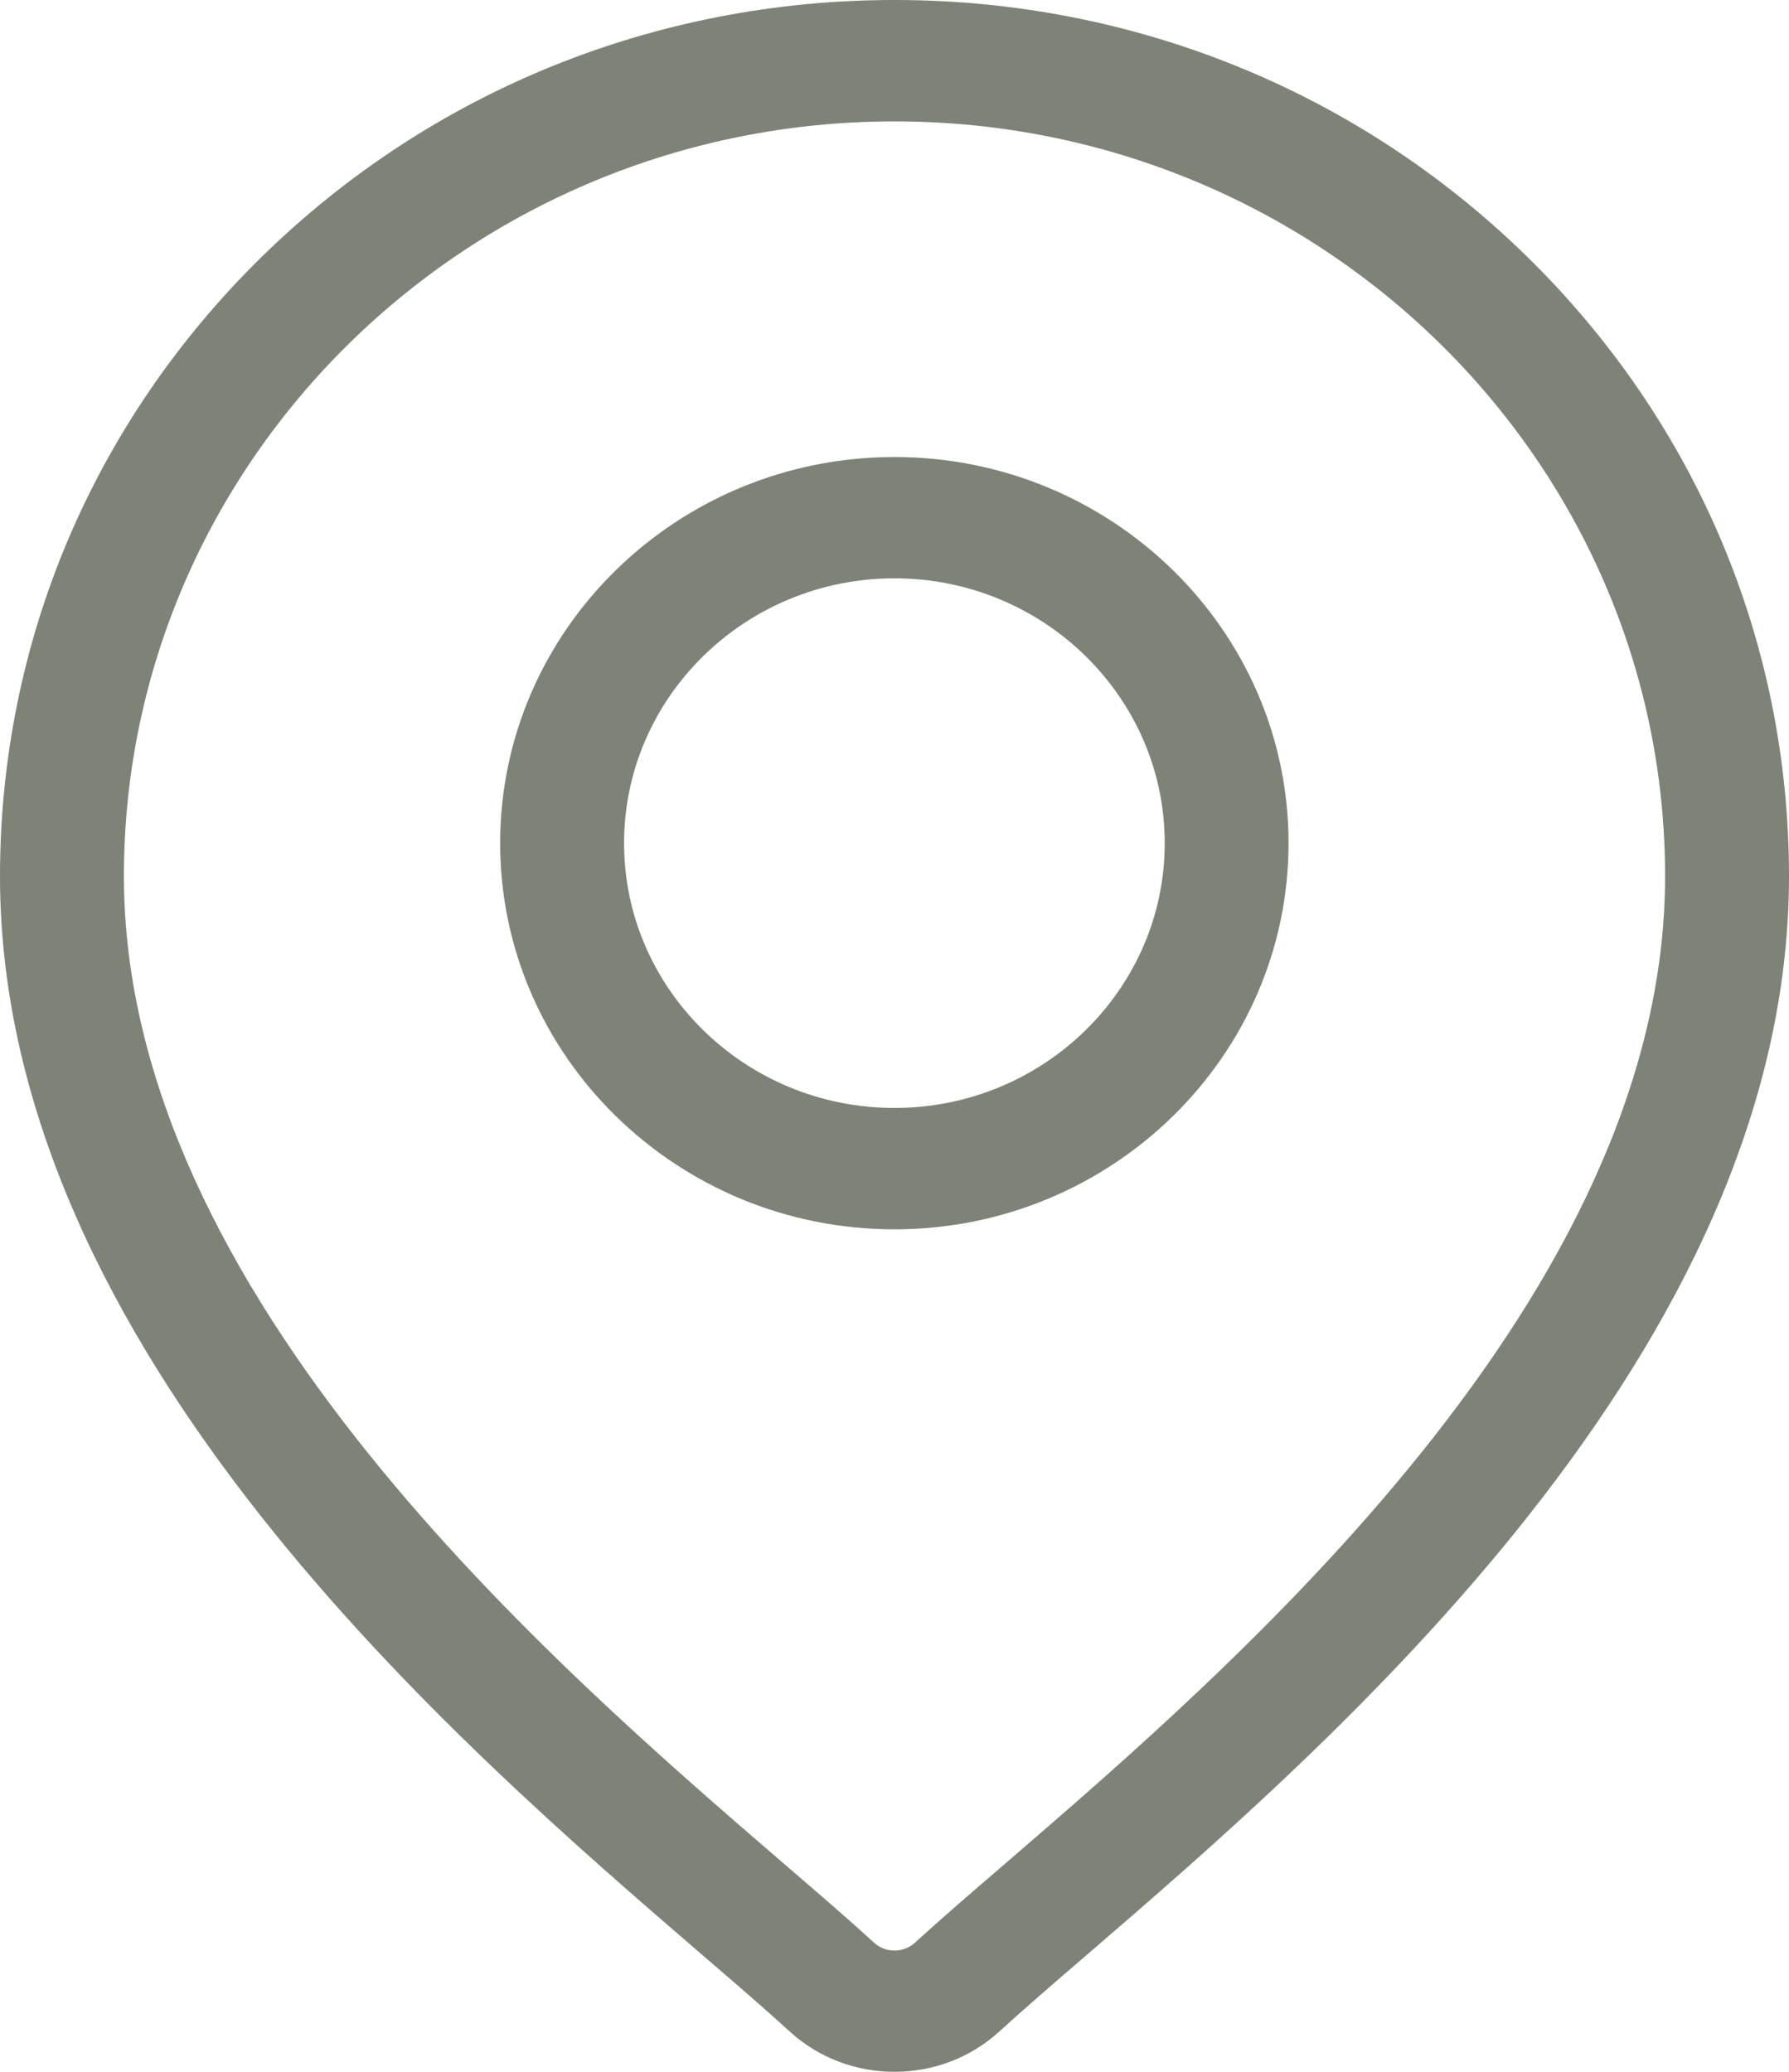 <?xml version="1.0" encoding="UTF-8"?> <svg xmlns="http://www.w3.org/2000/svg" width="19" height="22" viewBox="0 0 19 22" fill="none"> <path d="M16.218 2.725C14.423 0.968 12.037 0 9.5 0C6.963 0 4.577 0.968 2.782 2.725C0.988 4.483 0 6.819 0 9.305C0 14.333 4.854 18.515 7.461 20.761C7.824 21.073 8.137 21.343 8.386 21.571C8.698 21.857 9.099 22 9.5 22C9.901 22 10.302 21.857 10.614 21.571C10.864 21.343 11.176 21.073 11.539 20.761C14.146 18.515 19 14.333 19 9.305C19 6.819 18.012 4.483 16.218 2.725ZM10.67 19.794C10.299 20.113 9.98 20.388 9.716 20.63C9.595 20.74 9.405 20.74 9.284 20.63C9.02 20.388 8.701 20.113 8.33 19.794C5.879 17.682 1.316 13.75 1.316 9.305C1.316 4.885 4.987 1.289 9.5 1.289C14.013 1.289 17.684 4.885 17.684 9.305C17.684 13.75 13.121 17.682 10.67 19.794Z" fill="#7E8377"></path> <path d="M9.499 4.853C7.191 4.853 5.312 6.692 5.312 8.953C5.312 11.214 7.191 13.054 9.499 13.054C11.807 13.054 13.685 11.214 13.685 8.953C13.685 6.692 11.807 4.853 9.499 4.853ZM9.499 11.765C7.916 11.765 6.628 10.504 6.628 8.953C6.628 7.403 7.916 6.141 9.499 6.141C11.082 6.141 12.37 7.403 12.37 8.953C12.37 10.504 11.082 11.765 9.499 11.765Z" fill="#7E8377"></path> </svg> 